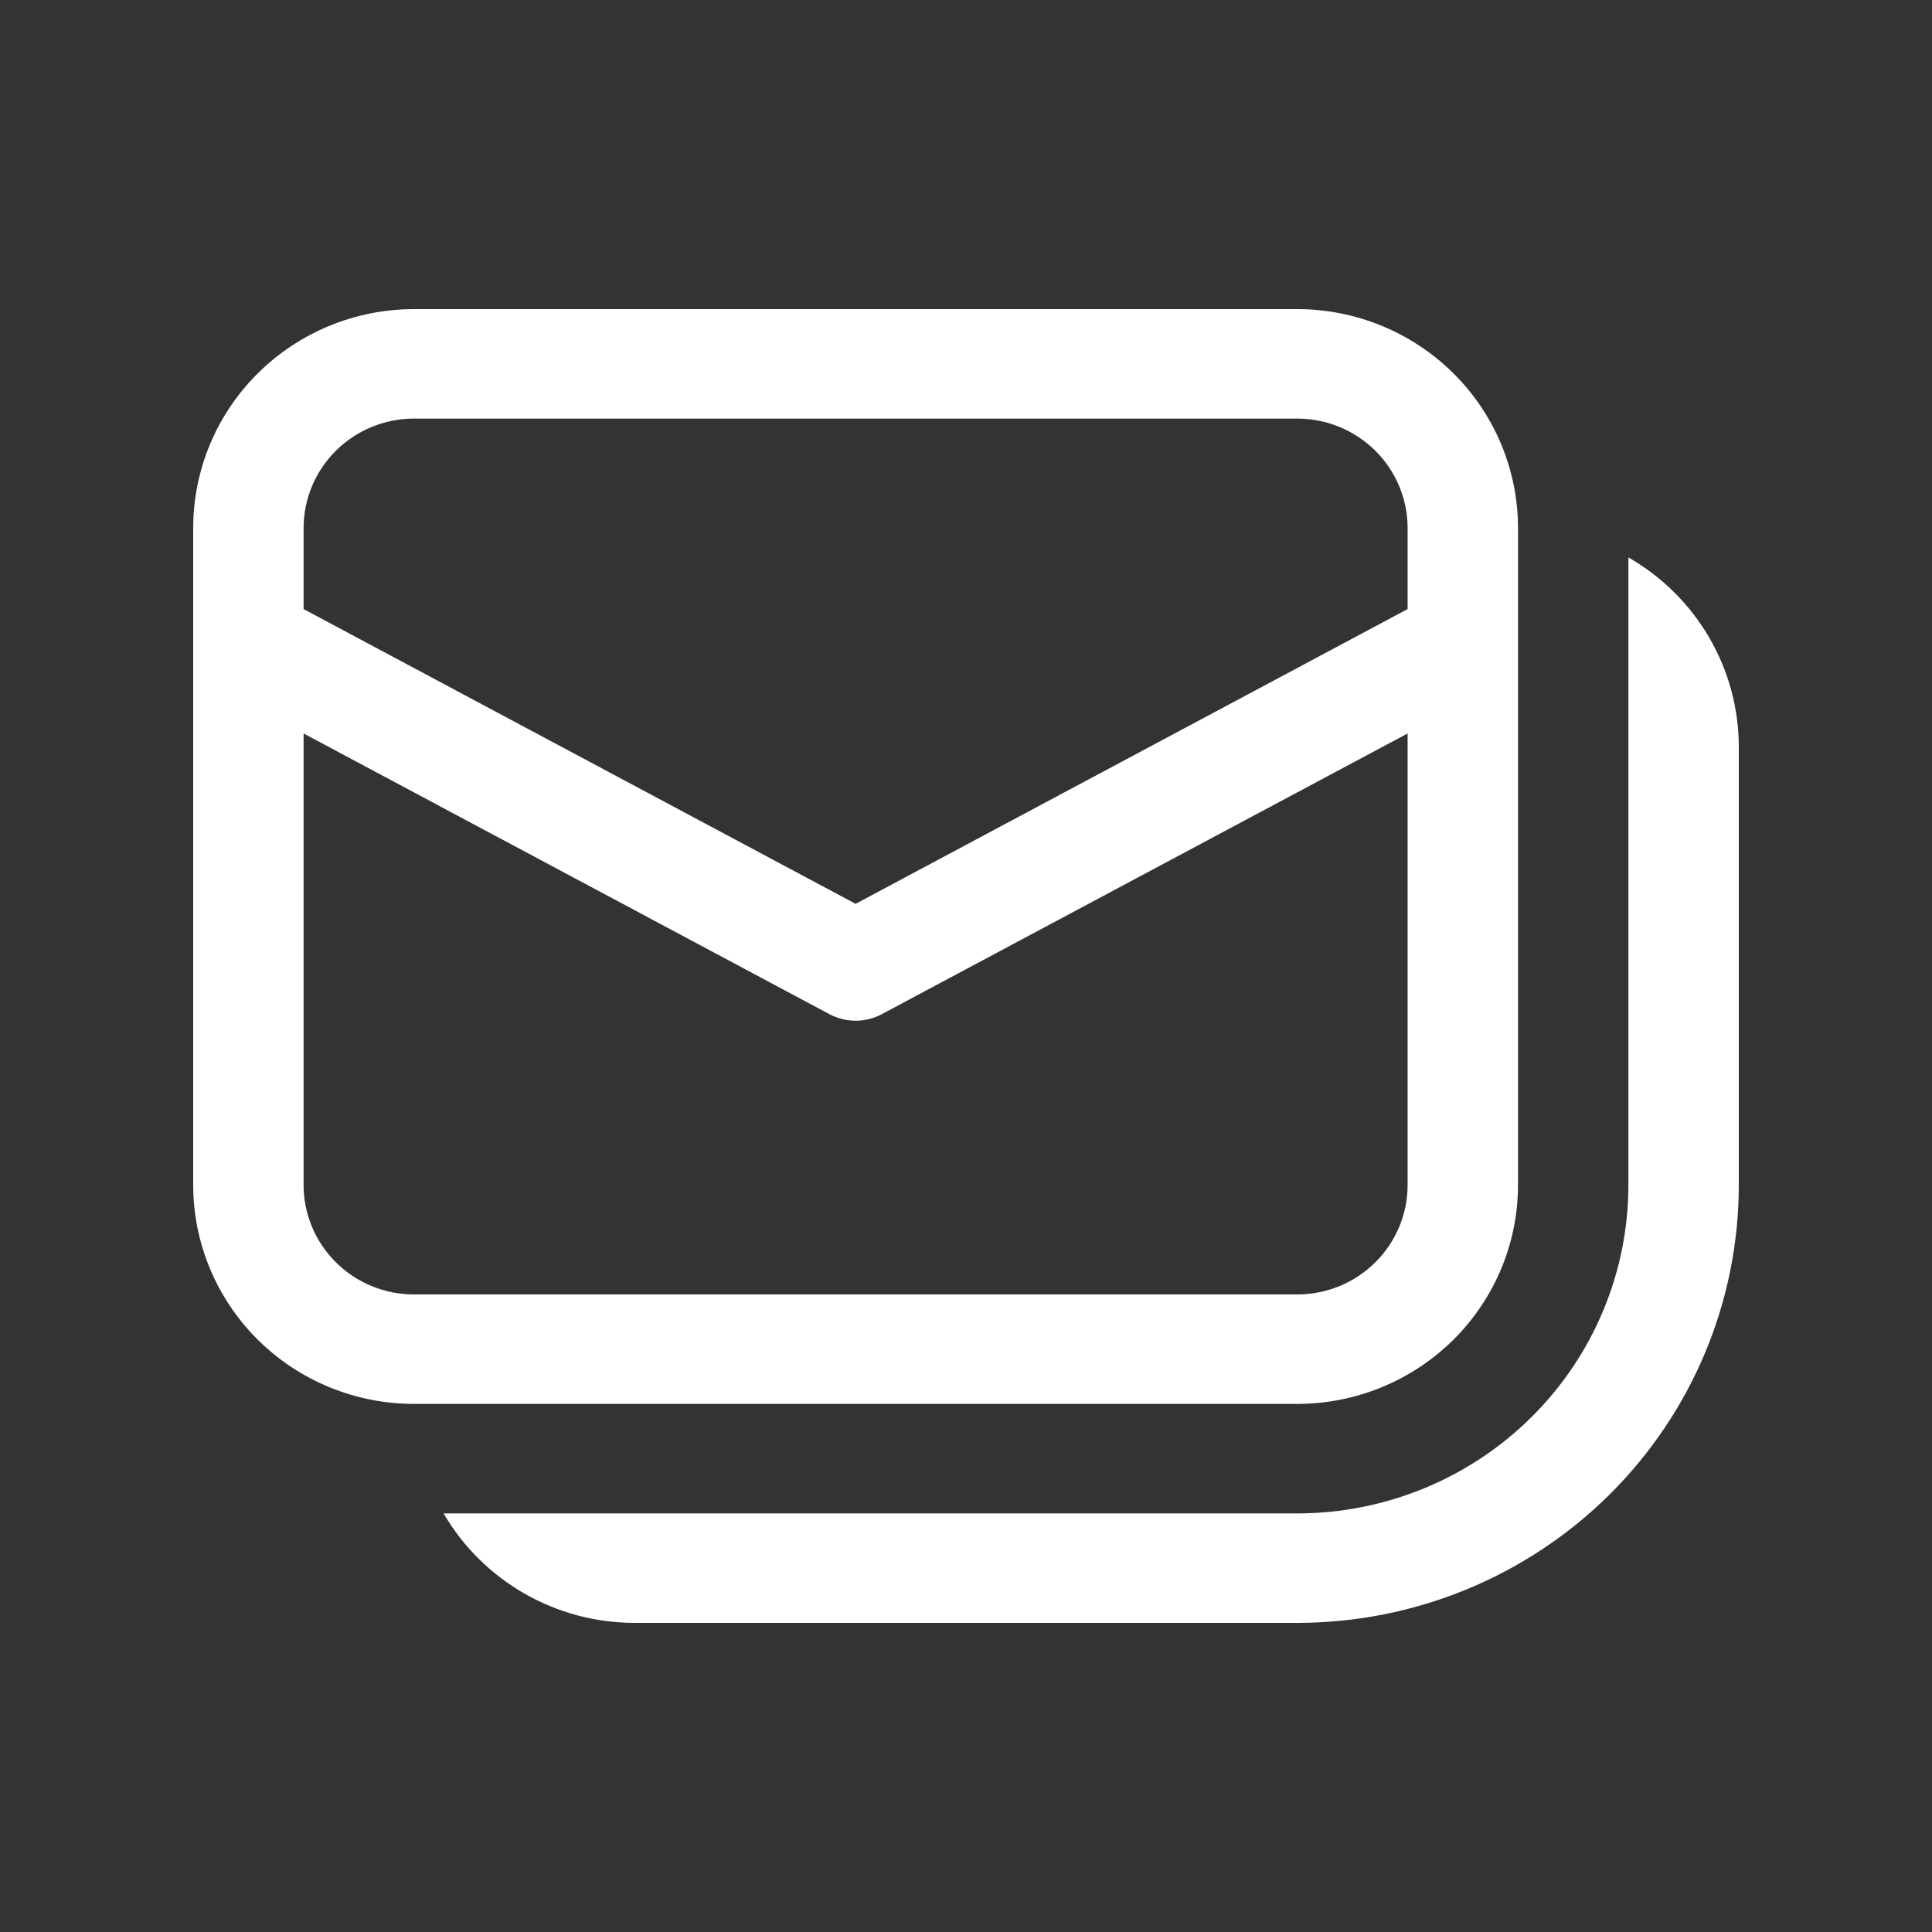 <svg width="50" height="50" viewBox="0 0 50 50" fill="none" xmlns="http://www.w3.org/2000/svg">
<rect x="0" y="0" width="50" height="50" fill="#333333" stroke="none"/>
<path d="M5 30.667V13.667C5 12.164 5.602 10.722 6.674 9.66C7.745 8.597 9.199 8 10.714 8H33.571C35.087 8 36.54 8.597 37.612 9.66C38.684 10.722 39.286 12.164 39.286 13.667V30.667C39.286 32.17 38.684 33.611 37.612 34.674C36.54 35.736 35.087 36.333 33.571 36.333H10.714C9.199 36.333 7.745 35.736 6.674 34.674C5.602 33.611 5 32.17 5 30.667ZM33.571 10.833H10.714C9.957 10.833 9.23 11.132 8.694 11.663C8.158 12.195 7.857 12.915 7.857 13.667V15.763L22.143 23.391L36.429 15.763V13.667C36.429 12.915 36.128 12.195 35.592 11.663C35.056 11.132 34.329 10.833 33.571 10.833ZM21.466 26.247L7.857 18.982V30.667C7.857 31.418 8.158 32.139 8.694 32.67C9.23 33.202 9.957 33.5 10.714 33.5H33.571C34.329 33.5 35.056 33.202 35.592 32.67C36.128 32.139 36.429 31.418 36.429 30.667V18.982L22.82 26.247C22.612 26.358 22.379 26.416 22.143 26.416C21.907 26.416 21.674 26.358 21.466 26.247ZM16.429 42C15.425 42 14.44 41.738 13.572 41.241C12.703 40.743 11.982 40.028 11.48 39.167H33.571C35.845 39.167 38.025 38.271 39.632 36.677C41.24 35.083 42.143 32.921 42.143 30.667V14.426C43.011 14.923 43.733 15.639 44.234 16.5C44.736 17.361 45 18.339 45 19.333V30.667C45 33.672 43.796 36.555 41.653 38.681C39.509 40.806 36.602 42 33.571 42H16.429Z" fill="white"/>
</svg>
